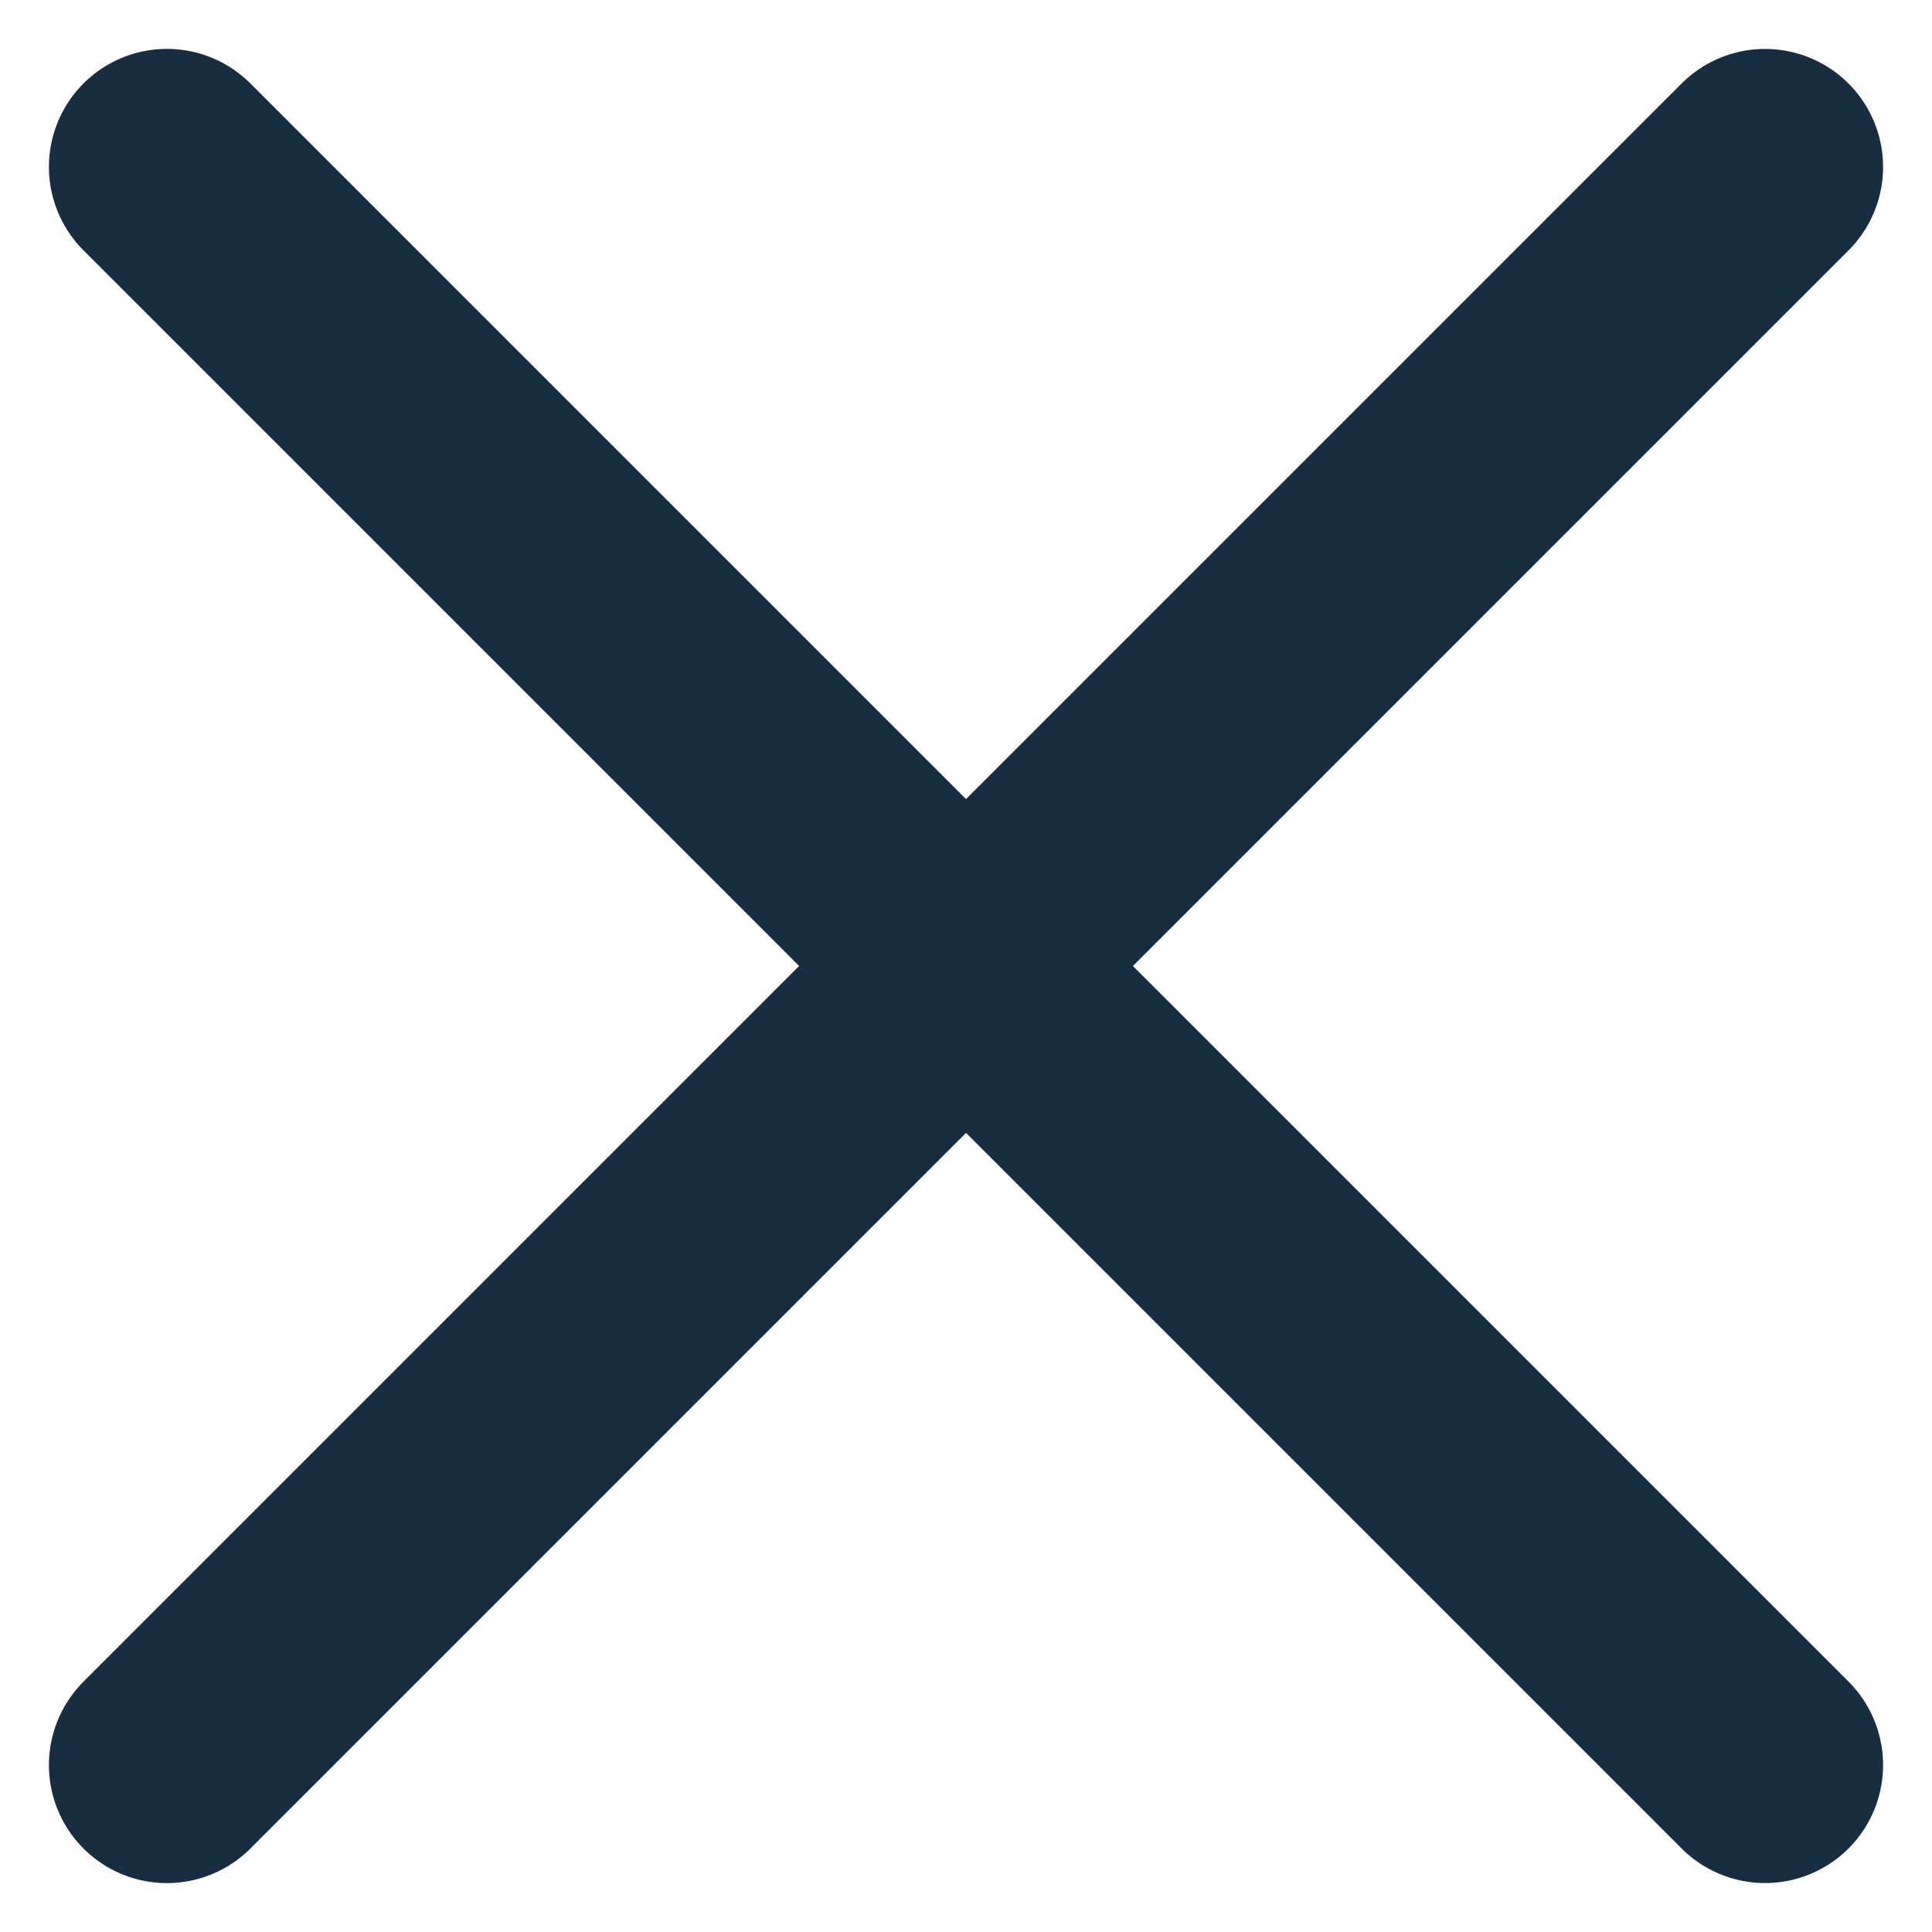<svg xmlns="http://www.w3.org/2000/svg" width="24.555" height="24.555" viewBox="0 0 24.555 24.555">
  <g id="Group_709" data-name="Group 709" transform="translate(-203.657 -249.799) rotate(45)">
    <path id="Path_236" data-name="Path 236" d="M2838.642-5107.373h28.725" transform="translate(-2515 5140)" fill="none" stroke="#192d40" stroke-linecap="round" stroke-width="3"/>
    <path id="Path_237" data-name="Path 237" d="M2838.642-5107.373h28.725" transform="translate(-4769.368 -2820.377) rotate(90)" fill="none" stroke="#192d40" stroke-linecap="round" stroke-width="3"/>
  </g>
</svg>
